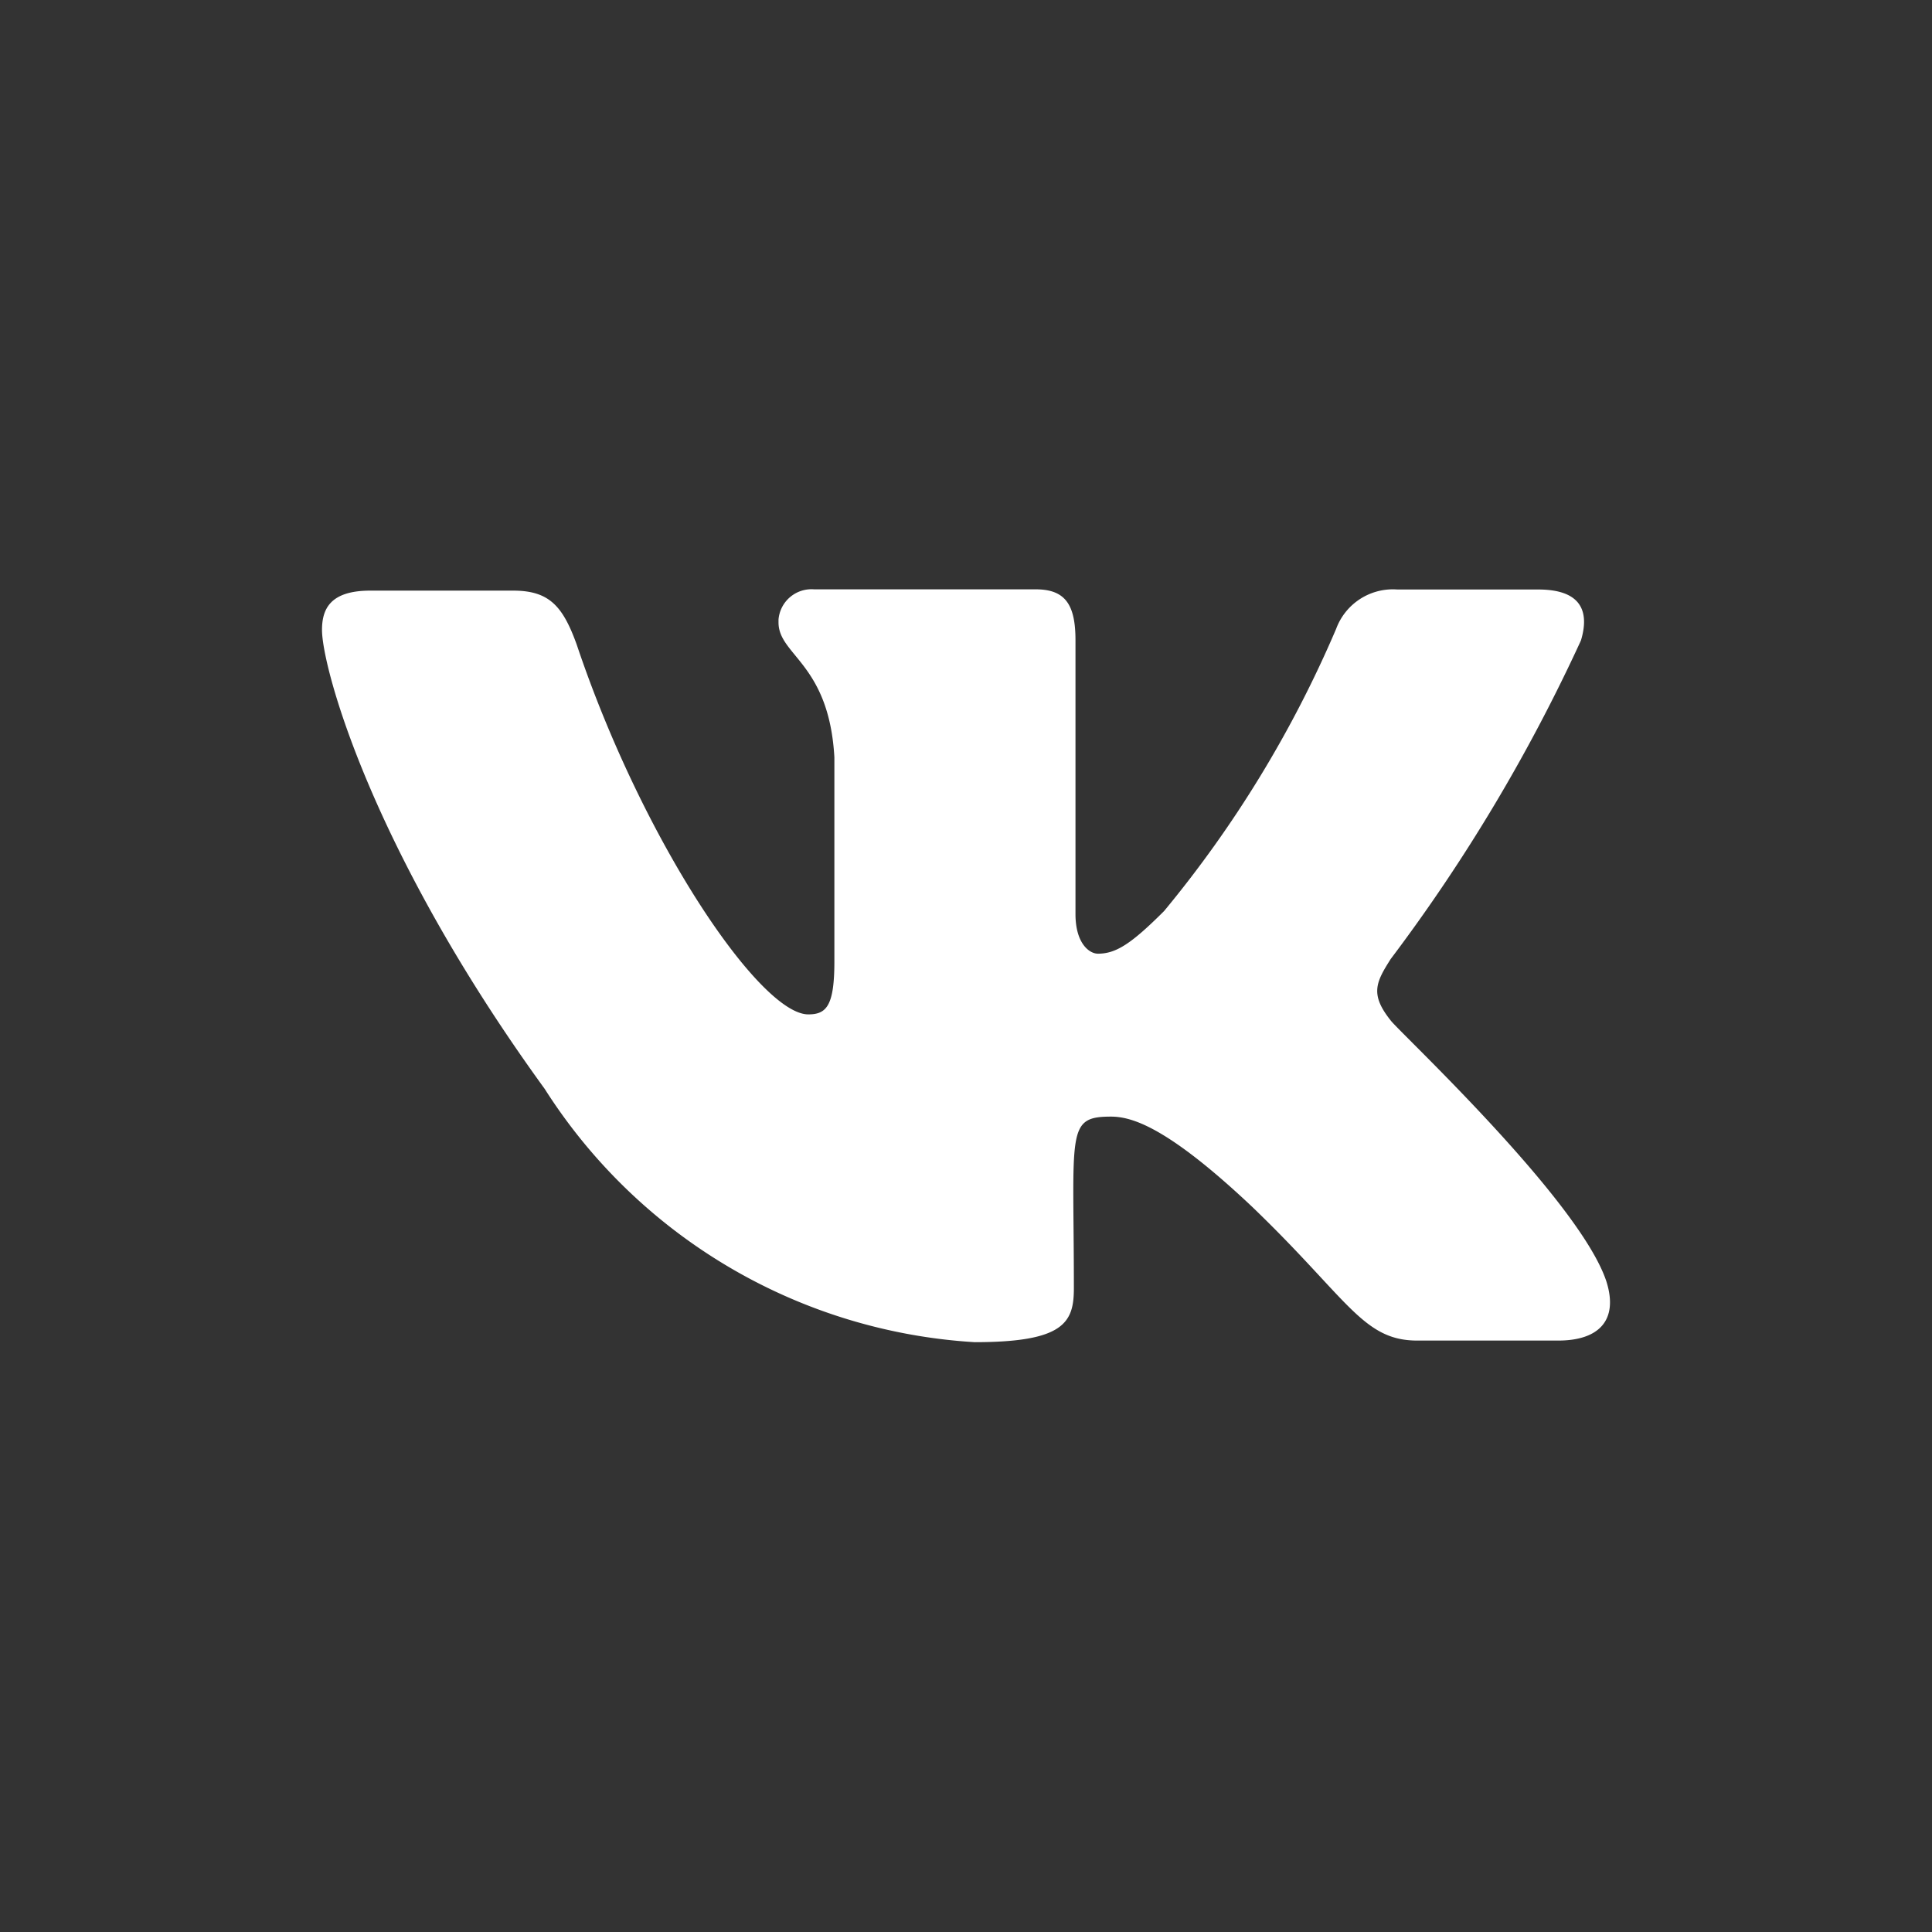 <svg xmlns="http://www.w3.org/2000/svg" viewBox="0 0 24 24"><rect x="0" y="0" width="24" height="24" fill="#333333" stroke="none"/><g id="Layer_2" data-name="Layer 2"><g id="Layer_1-2" data-name="Layer 1"><path d="M17.276,12.677c-.259-.325-.185-.473,0-.764a21.425,21.425,0,0,0,2.363-3.957h0c.11-.366,0-.633-.531-.633h-1.75a.751.751,0,0,0-.76.489,14.315,14.315,0,0,1-2.137,3.505c-.411.411-.6.53-.822.53-.107,0-.279-.127-.279-.493v-3.4c0-.44-.124-.633-.493-.633H10.114a.411.411,0,0,0-.443.376c0,.012,0,.023,0,.035,0,.411.628.509.694,1.676v2.536c0,.554-.1.657-.324.657-.6,0-2.055-2.145-2.877-4.594-.172-.477-.341-.67-.789-.67H4.6c-.5,0-.6.23-.6.489,0,.452.6,2.716,2.766,5.7a6.818,6.818,0,0,0,5.341,3.147c1.114,0,1.233-.246,1.233-.67,0-1.947-.1-2.132.46-2.132.259,0,.7.127,1.747,1.113,1.2,1.151,1.38,1.669,2.059,1.669h1.75c.5,0,.752-.247.6-.732C19.626,14.912,17.379,12.817,17.276,12.677Z" fill="#fff"/><rect width="24" height="24" fill="none"/></g></g></svg>